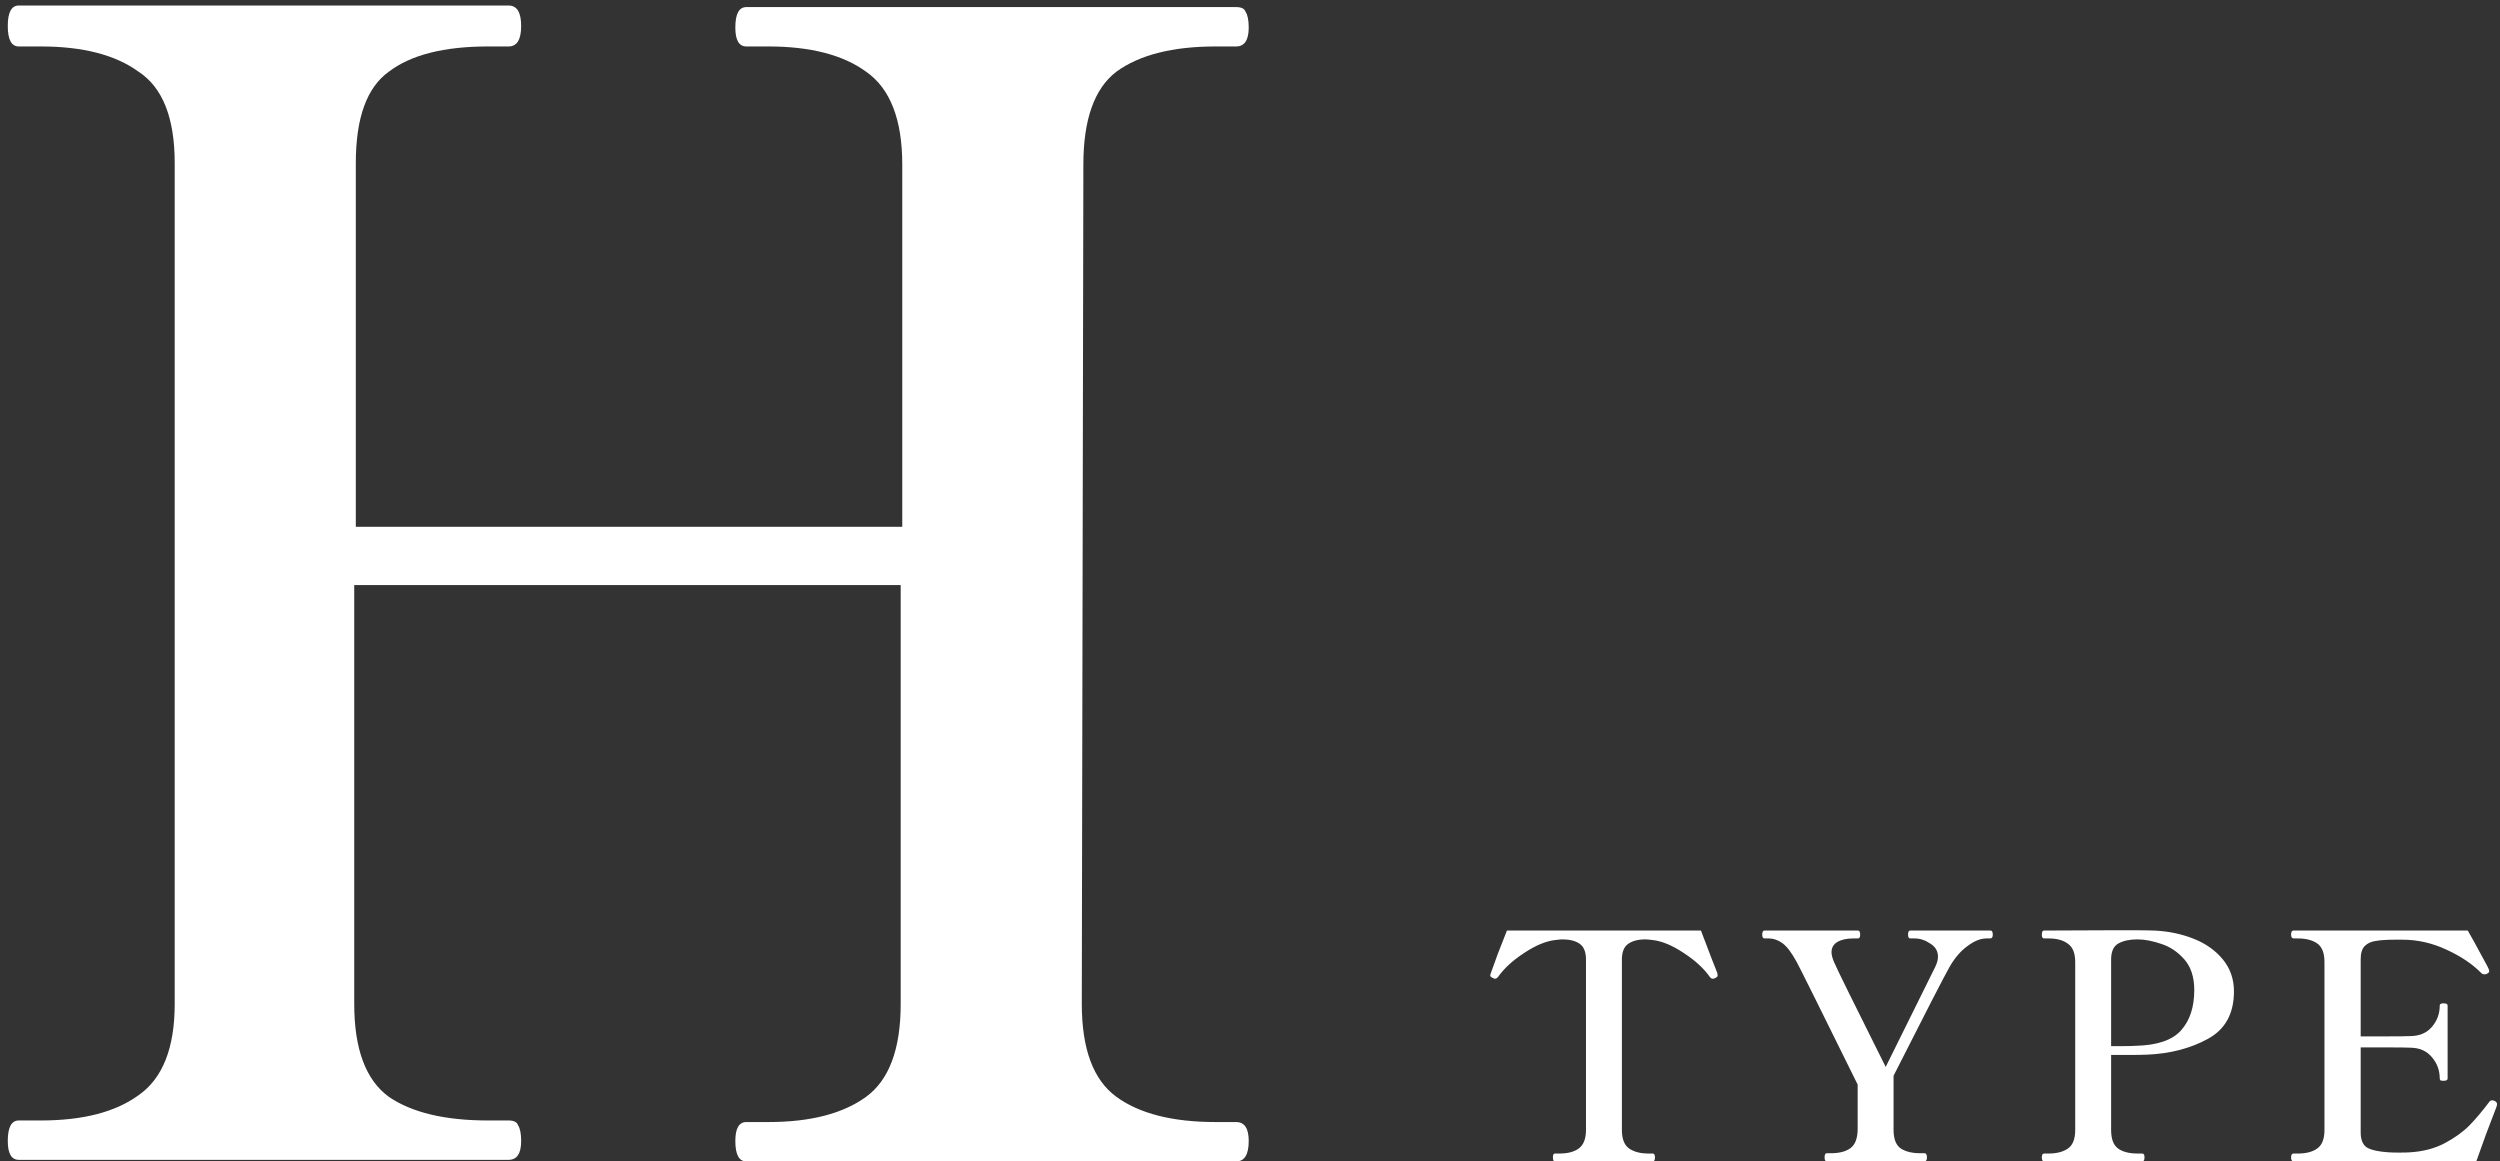<svg width="127" height="59" viewBox="0 0 127 59" fill="none" xmlns="http://www.w3.org/2000/svg">
<rect x="0" y="0" width="127" height="59" fill="#333333" stroke="none"/>
<path d="M62.795 57C63.222 57 63.435 57.32 63.435 57.96C63.435 58.653 63.222 59 62.795 59H37.915C37.542 59 37.355 58.653 37.355 57.96C37.355 57.32 37.542 57 37.915 57H39.035C41.168 57 42.822 56.573 43.995 55.72C45.168 54.867 45.755 53.293 45.755 51V29.72H17.995V51C17.995 53.293 18.582 54.867 19.755 55.72C20.928 56.52 22.608 56.92 24.795 56.92H25.835C26.102 56.92 26.262 57 26.315 57.16C26.422 57.32 26.475 57.587 26.475 57.96C26.475 58.6 26.262 58.92 25.835 58.92H0.955C0.582 58.92 0.395 58.6 0.395 57.96C0.395 57.267 0.582 56.92 0.955 56.92H2.075C4.208 56.92 5.862 56.493 7.035 55.64C8.262 54.787 8.875 53.24 8.875 51V8.28C8.875 5.987 8.262 4.44 7.035 3.64C5.862 2.787 4.208 2.36 2.075 2.36H0.955C0.582 2.36 0.395 2.013 0.395 1.32C0.395 0.627 0.582 0.28 0.955 0.28H25.835C26.262 0.28 26.475 0.627 26.475 1.32C26.475 2.013 26.262 2.36 25.835 2.36H24.795C22.555 2.36 20.875 2.787 19.755 3.64C18.635 4.44 18.075 5.987 18.075 8.28V26.76H45.835V8.36C45.835 6.067 45.222 4.493 43.995 3.64C42.822 2.787 41.168 2.36 39.035 2.36H37.915C37.542 2.36 37.355 2.04 37.355 1.4C37.355 0.707 37.542 0.36 37.915 0.36H62.795C63.062 0.36 63.222 0.44 63.275 0.6C63.382 0.76 63.435 1.027 63.435 1.4C63.435 2.04 63.222 2.36 62.795 2.36H61.755C59.568 2.36 57.888 2.787 56.715 3.64C55.595 4.493 55.035 6.067 55.035 8.36L54.955 51C54.955 53.293 55.542 54.867 56.715 55.72C57.888 56.573 59.568 57 61.755 57H62.795ZM78.984 59C78.92 59 78.888 58.931 78.888 58.792C78.888 58.664 78.92 58.6 78.984 58.6H79.208C79.635 58.6 79.966 58.515 80.2 58.344C80.446 58.163 80.568 57.848 80.568 57.4V48.744C80.568 48.36 80.462 48.093 80.248 47.944C80.035 47.795 79.742 47.72 79.368 47.72C79.304 47.72 79.187 47.731 79.016 47.752C78.536 47.805 78.008 48.024 77.432 48.408C76.856 48.781 76.414 49.187 76.104 49.624C76.051 49.688 75.998 49.72 75.944 49.72C75.923 49.72 75.891 49.709 75.848 49.688C75.752 49.645 75.704 49.603 75.704 49.56C75.704 49.528 75.715 49.485 75.736 49.432C75.811 49.219 75.928 48.893 76.088 48.456C76.259 48.019 76.414 47.624 76.552 47.272H86.408L86.92 48.616L87.24 49.432L87.256 49.56C87.256 49.603 87.214 49.645 87.128 49.688C87.086 49.709 87.048 49.72 87.016 49.72C86.952 49.72 86.899 49.688 86.856 49.624C86.547 49.187 86.104 48.781 85.528 48.408C84.952 48.024 84.424 47.805 83.944 47.752C83.774 47.731 83.656 47.72 83.592 47.72C83.208 47.72 82.91 47.8 82.696 47.96C82.494 48.109 82.392 48.371 82.392 48.744V57.4C82.392 57.859 82.515 58.173 82.76 58.344C83.006 58.515 83.336 58.6 83.752 58.6H83.96C84.035 58.6 84.072 58.664 84.072 58.792C84.072 58.931 84.035 59 83.96 59H78.984ZM92.801 59C92.726 59 92.689 58.931 92.689 58.792C92.689 58.653 92.726 58.584 92.801 58.584H93.009C93.435 58.584 93.766 58.499 94.001 58.328C94.235 58.157 94.358 57.848 94.369 57.4V55.096C92.47 51.245 91.435 49.165 91.265 48.856C91.009 48.387 90.769 48.072 90.545 47.912C90.321 47.752 90.091 47.672 89.857 47.672H89.633C89.558 47.672 89.521 47.608 89.521 47.48C89.521 47.341 89.558 47.272 89.633 47.272H94.385C94.459 47.272 94.497 47.341 94.497 47.48C94.497 47.608 94.459 47.672 94.385 47.672H94.161C93.819 47.672 93.547 47.731 93.345 47.848C93.142 47.965 93.041 48.141 93.041 48.376C93.041 48.504 93.083 48.669 93.169 48.872C93.275 49.139 94.15 50.915 95.793 54.2L98.305 49.128C98.401 48.936 98.449 48.76 98.449 48.6C98.449 48.312 98.315 48.088 98.049 47.928C97.793 47.757 97.531 47.672 97.265 47.672H97.041C96.966 47.672 96.929 47.608 96.929 47.48C96.929 47.341 96.966 47.272 97.041 47.272H101.105C101.158 47.272 101.19 47.288 101.201 47.32C101.222 47.352 101.233 47.405 101.233 47.48C101.233 47.608 101.19 47.672 101.105 47.672H100.913C100.614 47.672 100.294 47.8 99.953 48.056C99.611 48.301 99.307 48.653 99.041 49.112C98.785 49.56 97.835 51.405 96.193 54.648V57.4C96.193 57.859 96.315 58.173 96.561 58.344C96.806 58.504 97.137 58.584 97.553 58.584H97.761C97.846 58.584 97.889 58.653 97.889 58.792C97.889 58.931 97.846 59 97.761 59H92.801ZM109.437 47.272C110.151 47.304 110.818 47.443 111.437 47.688C112.055 47.933 112.551 48.285 112.925 48.744C113.298 49.203 113.485 49.741 113.485 50.36C113.485 51.491 113.042 52.296 112.157 52.776C111.282 53.256 110.258 53.523 109.085 53.576C108.85 53.587 108.482 53.592 107.981 53.592H107.245V57.4C107.245 57.859 107.362 58.173 107.597 58.344C107.831 58.515 108.167 58.6 108.605 58.6H108.829C108.903 58.6 108.941 58.664 108.941 58.792C108.941 58.931 108.903 59 108.829 59H103.837C103.762 59 103.725 58.931 103.725 58.792C103.725 58.664 103.762 58.6 103.837 58.6H104.061C104.477 58.6 104.807 58.515 105.053 58.344C105.298 58.173 105.421 57.859 105.421 57.4V48.872C105.421 48.424 105.298 48.115 105.053 47.944C104.818 47.763 104.487 47.672 104.061 47.672H103.837C103.762 47.672 103.725 47.608 103.725 47.48C103.725 47.341 103.762 47.272 103.837 47.272L107.677 47.256C108.701 47.256 109.287 47.261 109.437 47.272ZM108.461 53.128C109.57 53.107 110.349 52.845 110.797 52.344C111.245 51.843 111.469 51.16 111.469 50.296C111.469 49.635 111.298 49.112 110.957 48.728C110.615 48.344 110.221 48.083 109.773 47.944C109.335 47.795 108.935 47.72 108.573 47.72C108.189 47.72 107.869 47.789 107.613 47.928C107.367 48.067 107.245 48.339 107.245 48.744V53.144H107.693C108.077 53.144 108.333 53.139 108.461 53.128ZM126.723 55.928C126.808 55.96 126.851 56.019 126.851 56.104C126.851 56.147 126.824 56.232 126.771 56.36C126.451 57.171 126.126 58.051 125.795 59H116.515C116.43 59 116.387 58.931 116.387 58.792C116.387 58.664 116.43 58.6 116.515 58.6H116.723C117.15 58.6 117.48 58.515 117.715 58.344C117.96 58.173 118.083 57.859 118.083 57.4V48.872C118.083 48.413 117.96 48.099 117.715 47.928C117.47 47.757 117.139 47.672 116.723 47.672H116.515C116.43 47.672 116.387 47.603 116.387 47.464C116.387 47.336 116.43 47.272 116.515 47.272H125.363C125.566 47.624 125.79 48.029 126.035 48.488C126.291 48.947 126.424 49.203 126.435 49.256C126.446 49.277 126.451 49.304 126.451 49.336C126.451 49.389 126.414 49.432 126.339 49.464C126.307 49.485 126.264 49.496 126.211 49.496C126.147 49.496 126.099 49.48 126.067 49.448C125.608 48.979 125.016 48.579 124.291 48.248C123.566 47.907 122.814 47.736 122.035 47.736H121.699C121.262 47.736 120.926 47.757 120.691 47.8C120.456 47.832 120.27 47.917 120.131 48.056C119.992 48.195 119.923 48.419 119.923 48.728V52.648H121.251C121.87 52.648 122.28 52.643 122.483 52.632C122.931 52.621 123.283 52.467 123.539 52.168C123.806 51.859 123.939 51.496 123.939 51.08C123.939 51.037 123.955 51.011 123.987 51C124.019 50.979 124.067 50.968 124.131 50.968C124.27 50.968 124.339 51.005 124.339 51.08V54.792C124.339 54.867 124.27 54.904 124.131 54.904C124.067 54.904 124.019 54.899 123.987 54.888C123.955 54.867 123.939 54.835 123.939 54.792C123.939 54.376 123.806 54.013 123.539 53.704C123.283 53.395 122.931 53.235 122.483 53.224C122.28 53.213 121.87 53.208 121.251 53.208H119.923V57.528C119.923 57.901 120.03 58.157 120.243 58.296C120.467 58.424 120.824 58.504 121.315 58.536C121.443 58.547 121.635 58.552 121.891 58.552C122.126 58.552 122.312 58.547 122.451 58.536C123.112 58.493 123.694 58.339 124.195 58.072C124.696 57.805 125.112 57.507 125.443 57.176C125.774 56.835 126.115 56.429 126.467 55.96C126.499 55.917 126.547 55.896 126.611 55.896C126.643 55.896 126.68 55.907 126.723 55.928Z" fill="white"/>
</svg>
